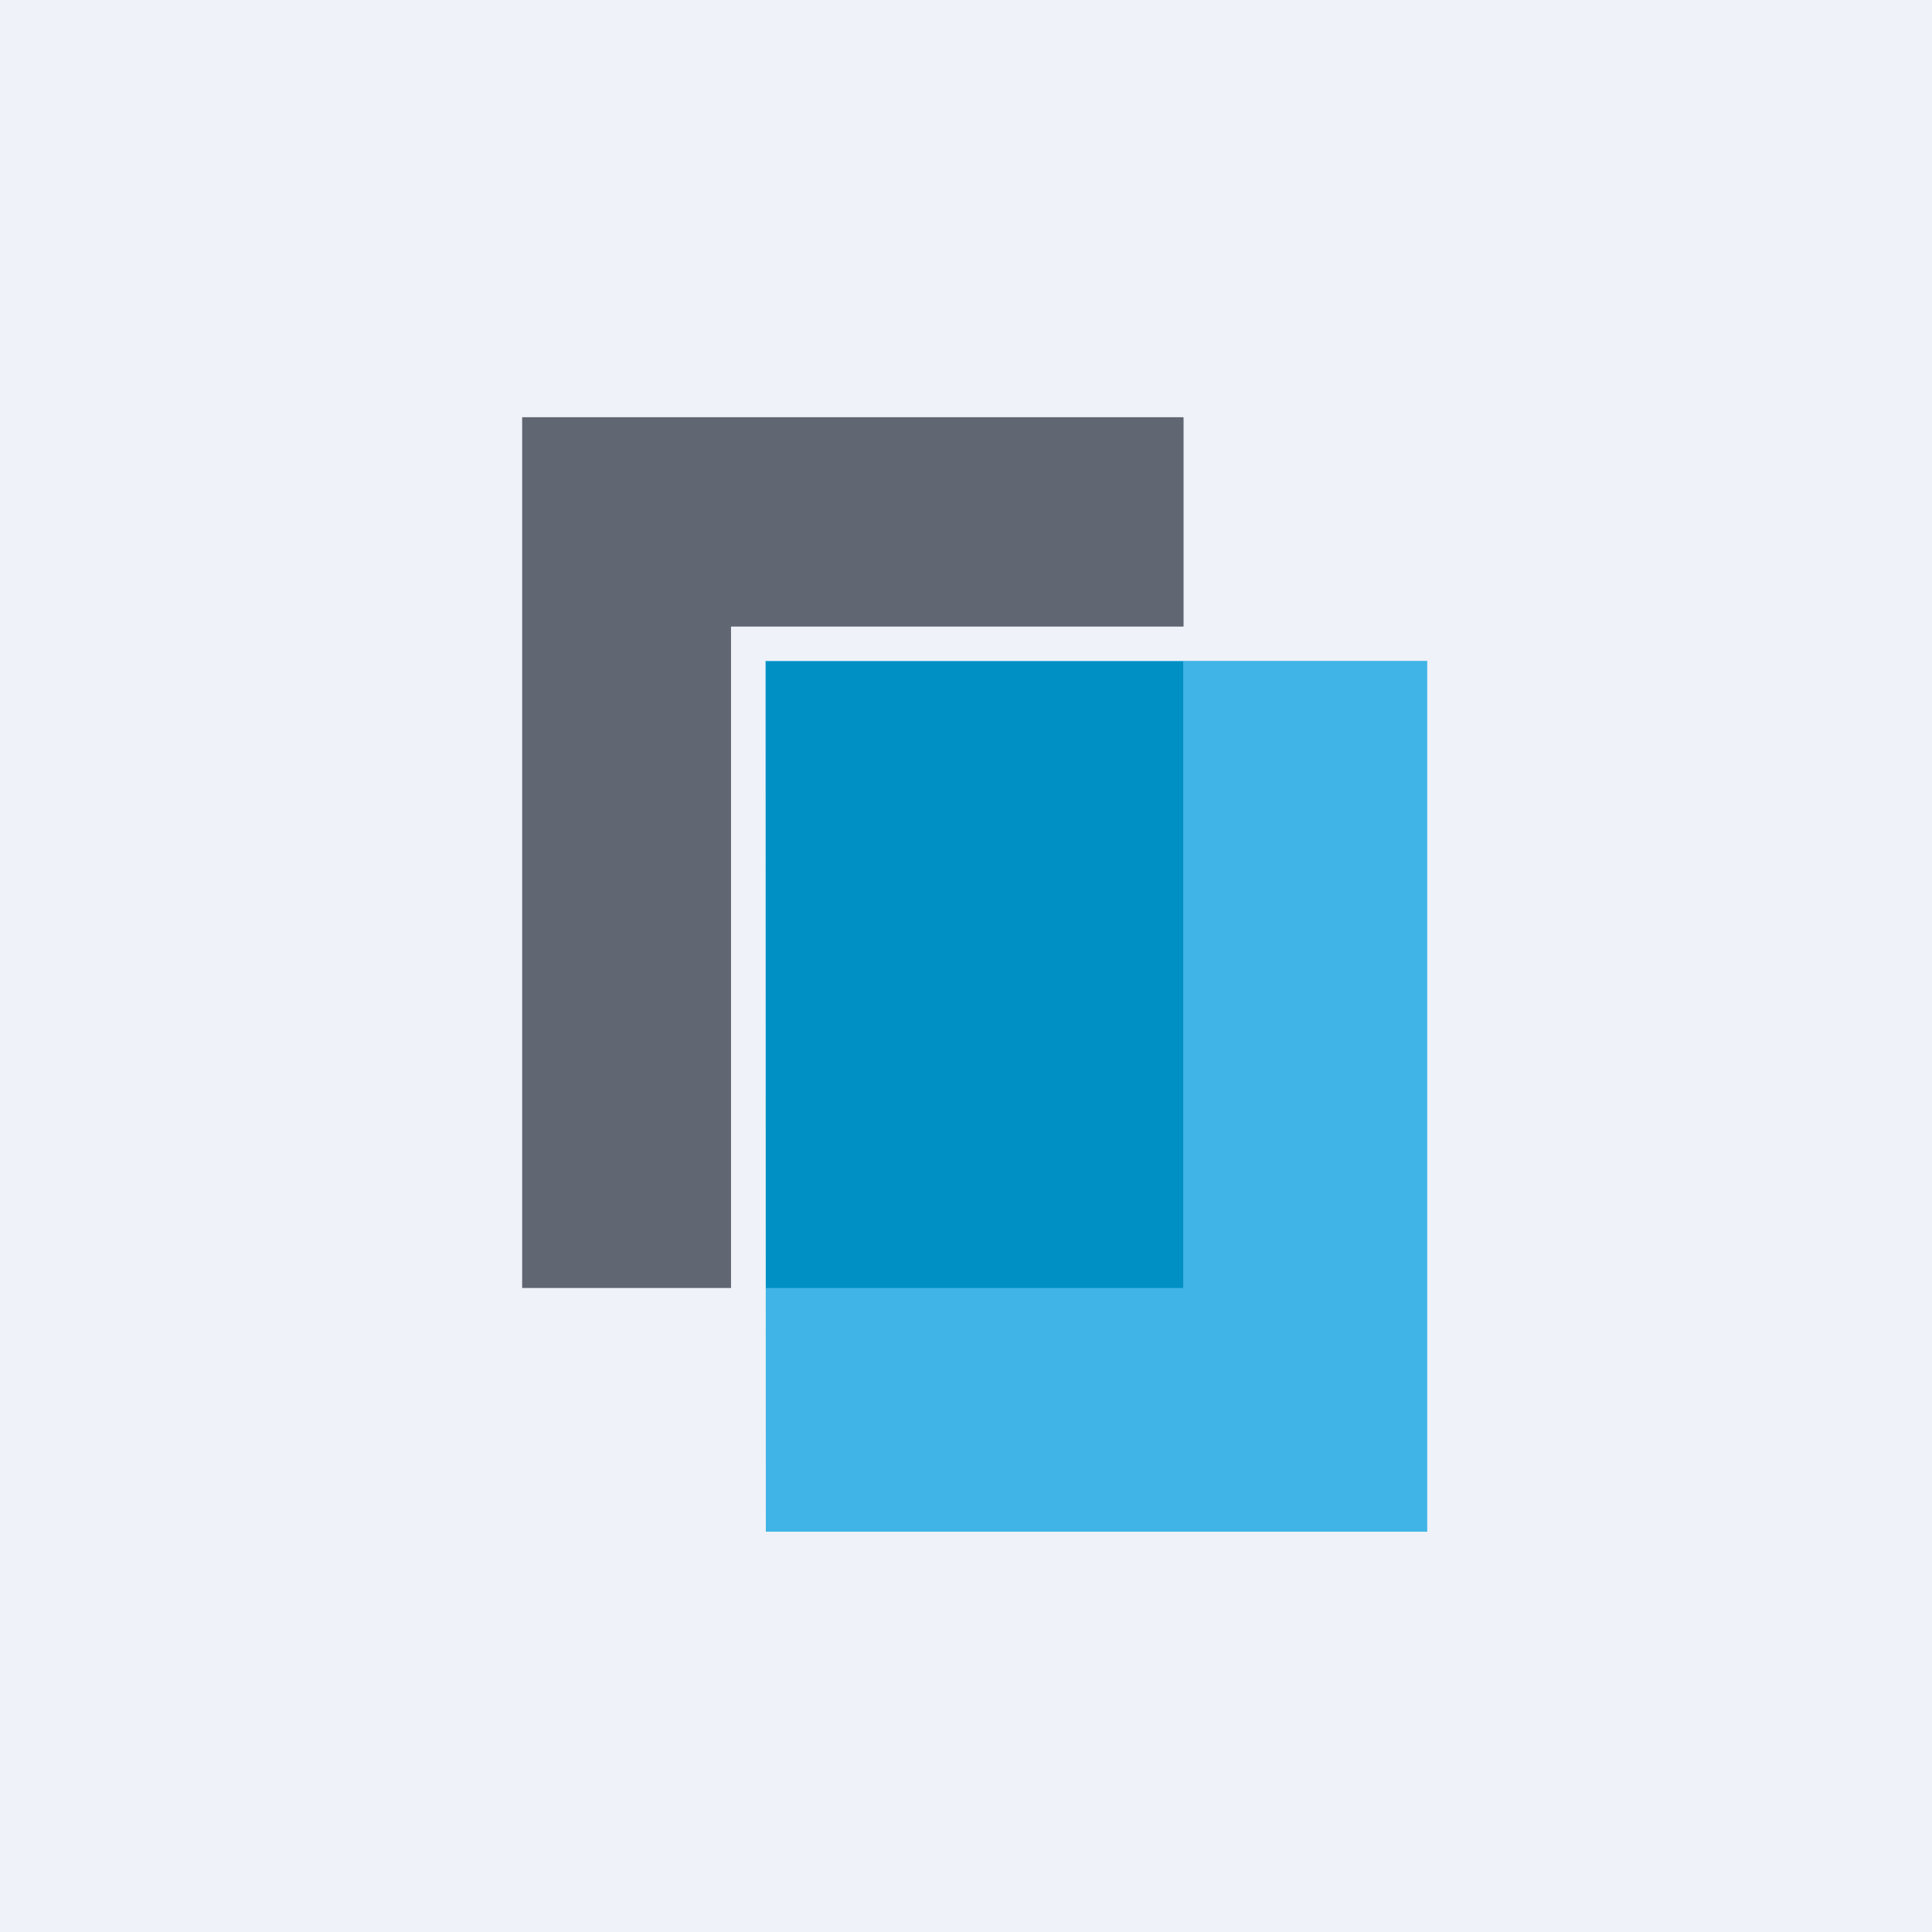 <?xml version="1.0" encoding="UTF-8"?>
<!-- generated by Finnhub -->
<svg viewBox="0 0 55.5 55.5" xmlns="http://www.w3.org/2000/svg">
<path d="M 0,0 H 55.5 V 55.5 H 0 Z" fill="rgb(239, 242, 248)"/>
<path d="M 33.99,11.985 H 15 V 37 H 21 V 18 H 34 V 12 Z" fill="rgb(97, 103, 114)"/>
<path d="M 21.99,18.985 H 41 V 44 H 22 Z" fill="rgb(64, 180, 230)"/>
<path d="M 33.99,18.985 V 37 H 22 V 19 H 34 Z" fill="rgb(0, 144, 196)"/>
</svg>
